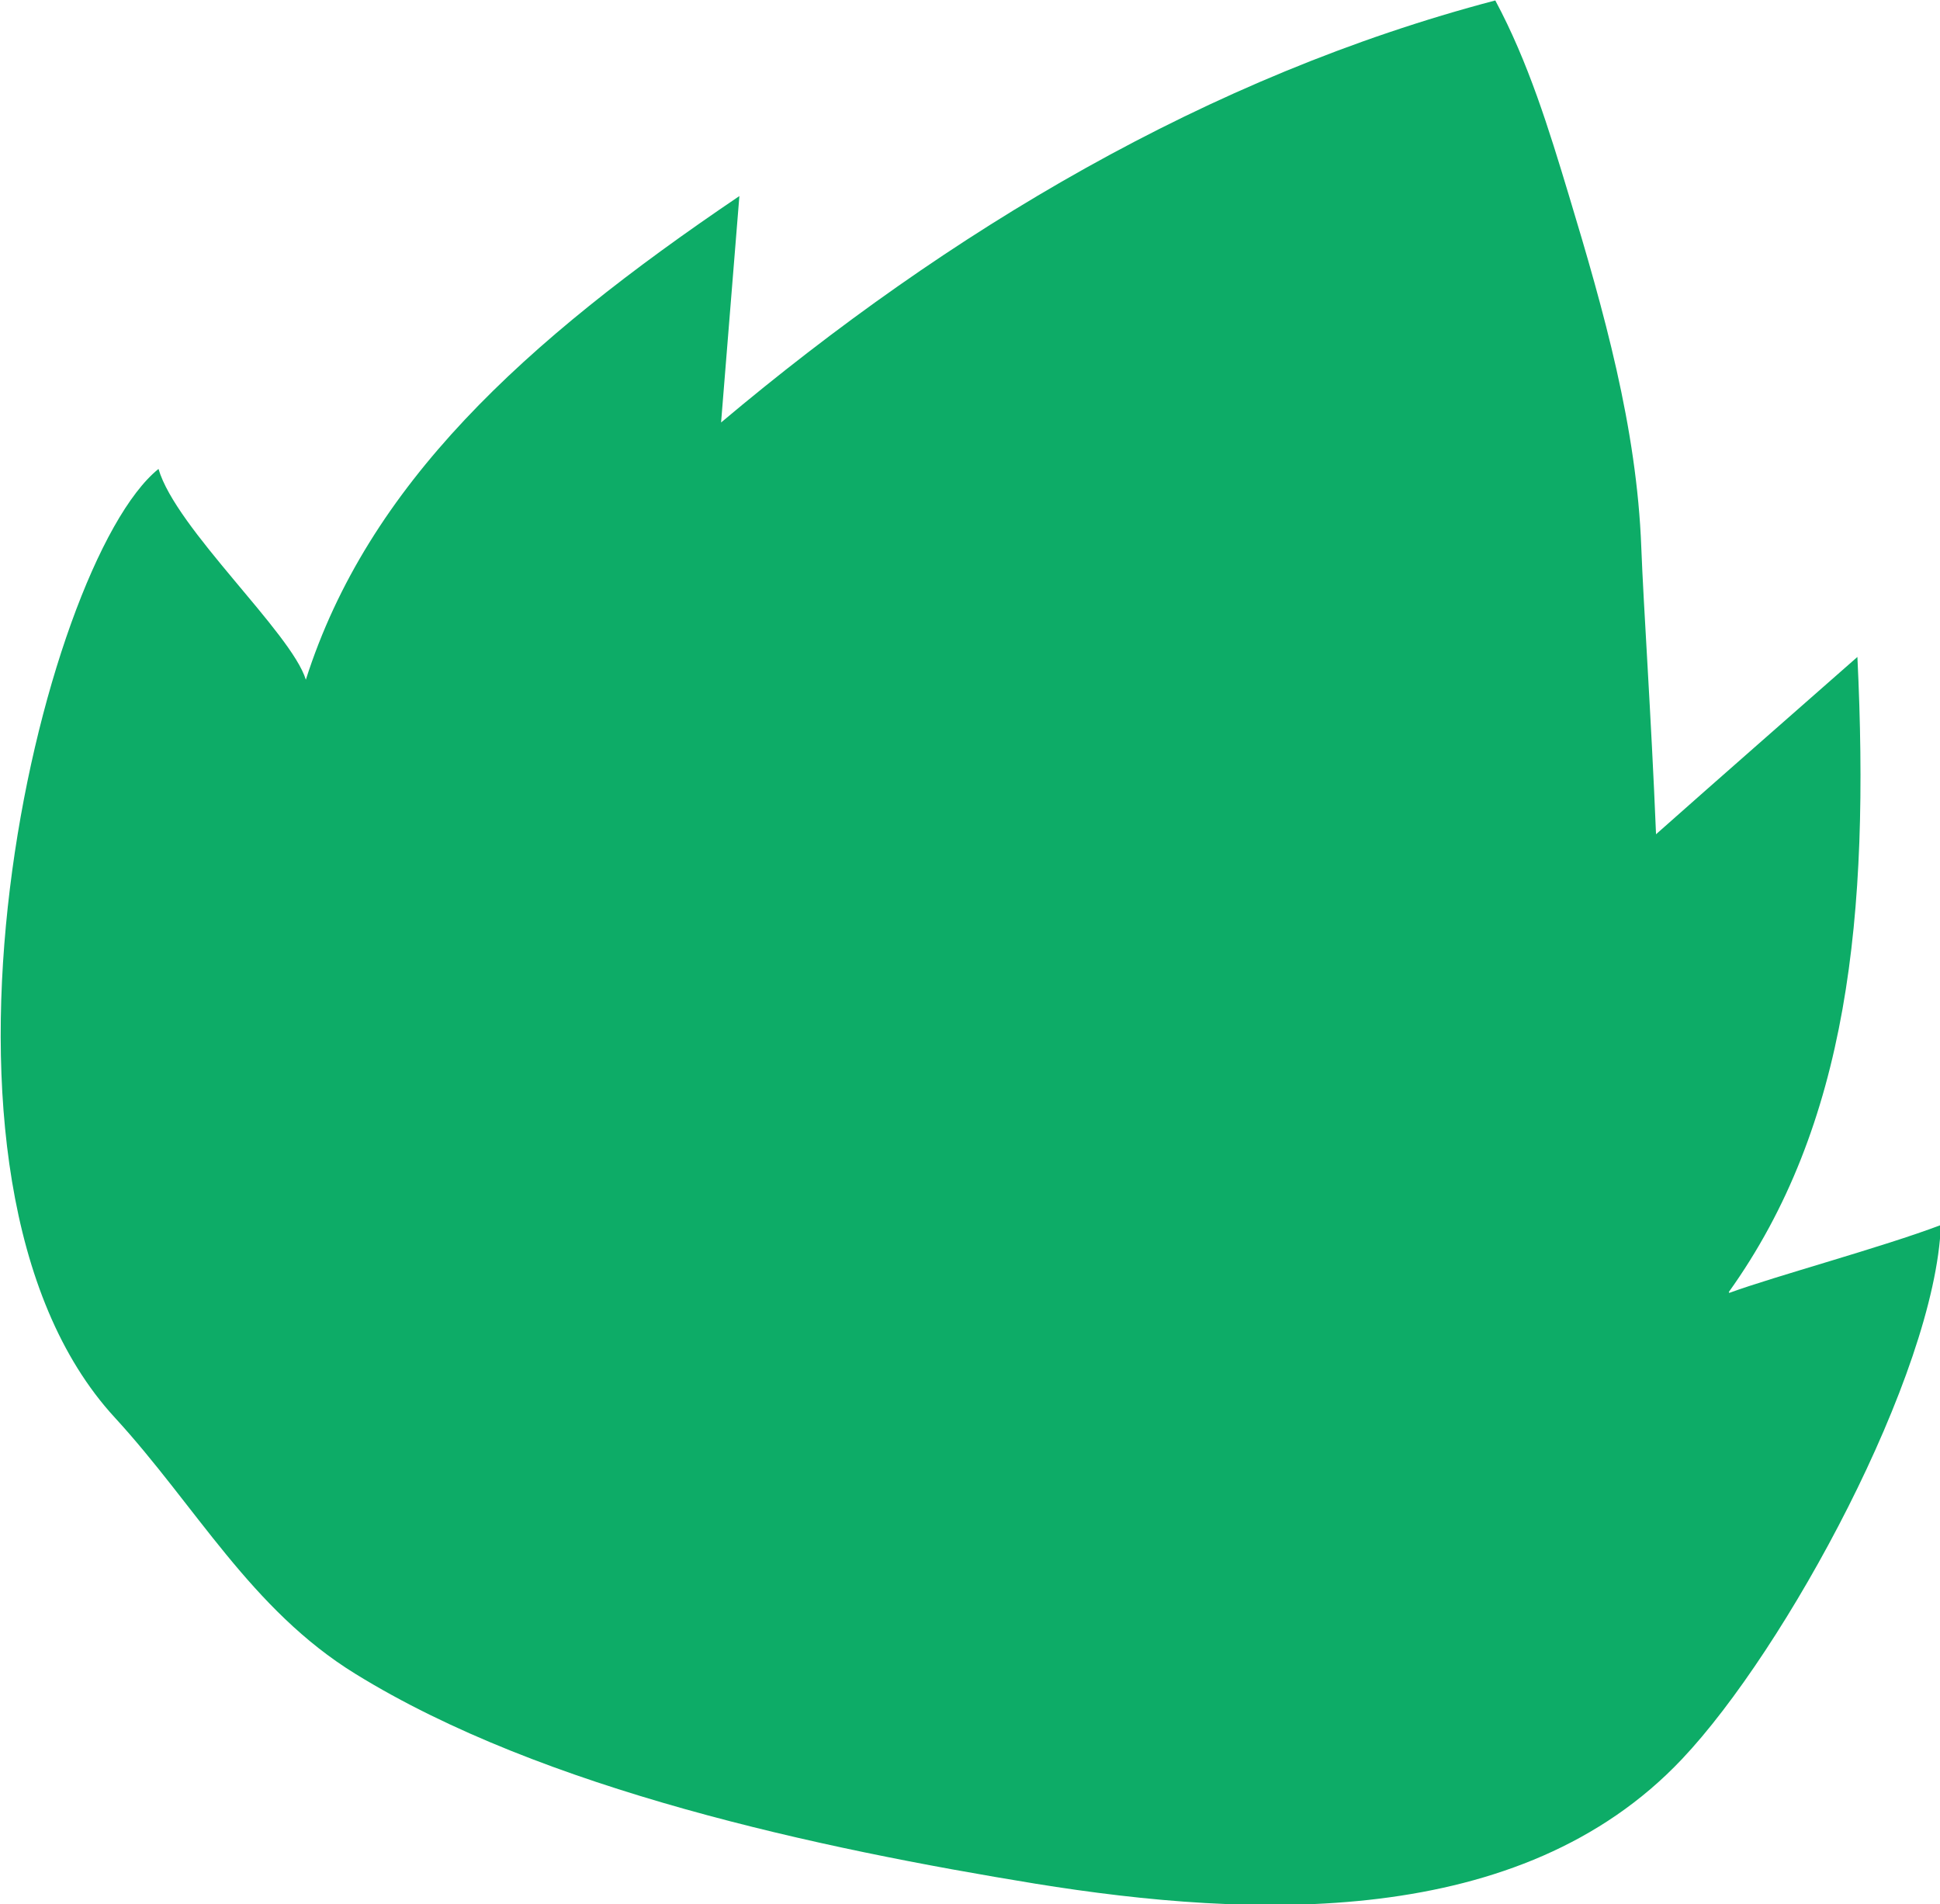 <?xml version="1.0" encoding="UTF-8"?><svg id="_レイヤー_2" xmlns="http://www.w3.org/2000/svg" viewBox="0 0 43.45 42.64"><defs><style>.cls-1{fill:#0dac67;}</style></defs><g id="_レイヤー_1-2"><path class="cls-1" d="M38.72,28.93c2.67-3.73,3.16-8.42,2.88-14.22-1.5,1.32-3.01,2.64-4.51,3.97-.11-2.68-.28-5.1-.33-6.42-.1-2.69-.84-5.3-1.62-7.88-.45-1.49-.91-2.99-1.65-4.37-6.43,1.69-12.24,5.16-17.34,9.45.14-1.69.27-3.38.41-5.07-4.84,3.27-8.32,6.47-9.71,10.83-.32-1.05-2.91-3.38-3.3-4.72-2.63,2.12-5.92,15.87-.98,21.24,1.82,1.98,3.05,4.3,5.39,5.74,4.21,2.6,10.4,3.91,15.24,4.7,4.84.78,10.85,1.04,14.47-2.79,2.32-2.45,5.67-8.61,5.8-11.96-1.32.5-3.7,1.14-4.74,1.52Z"/></g></svg>
